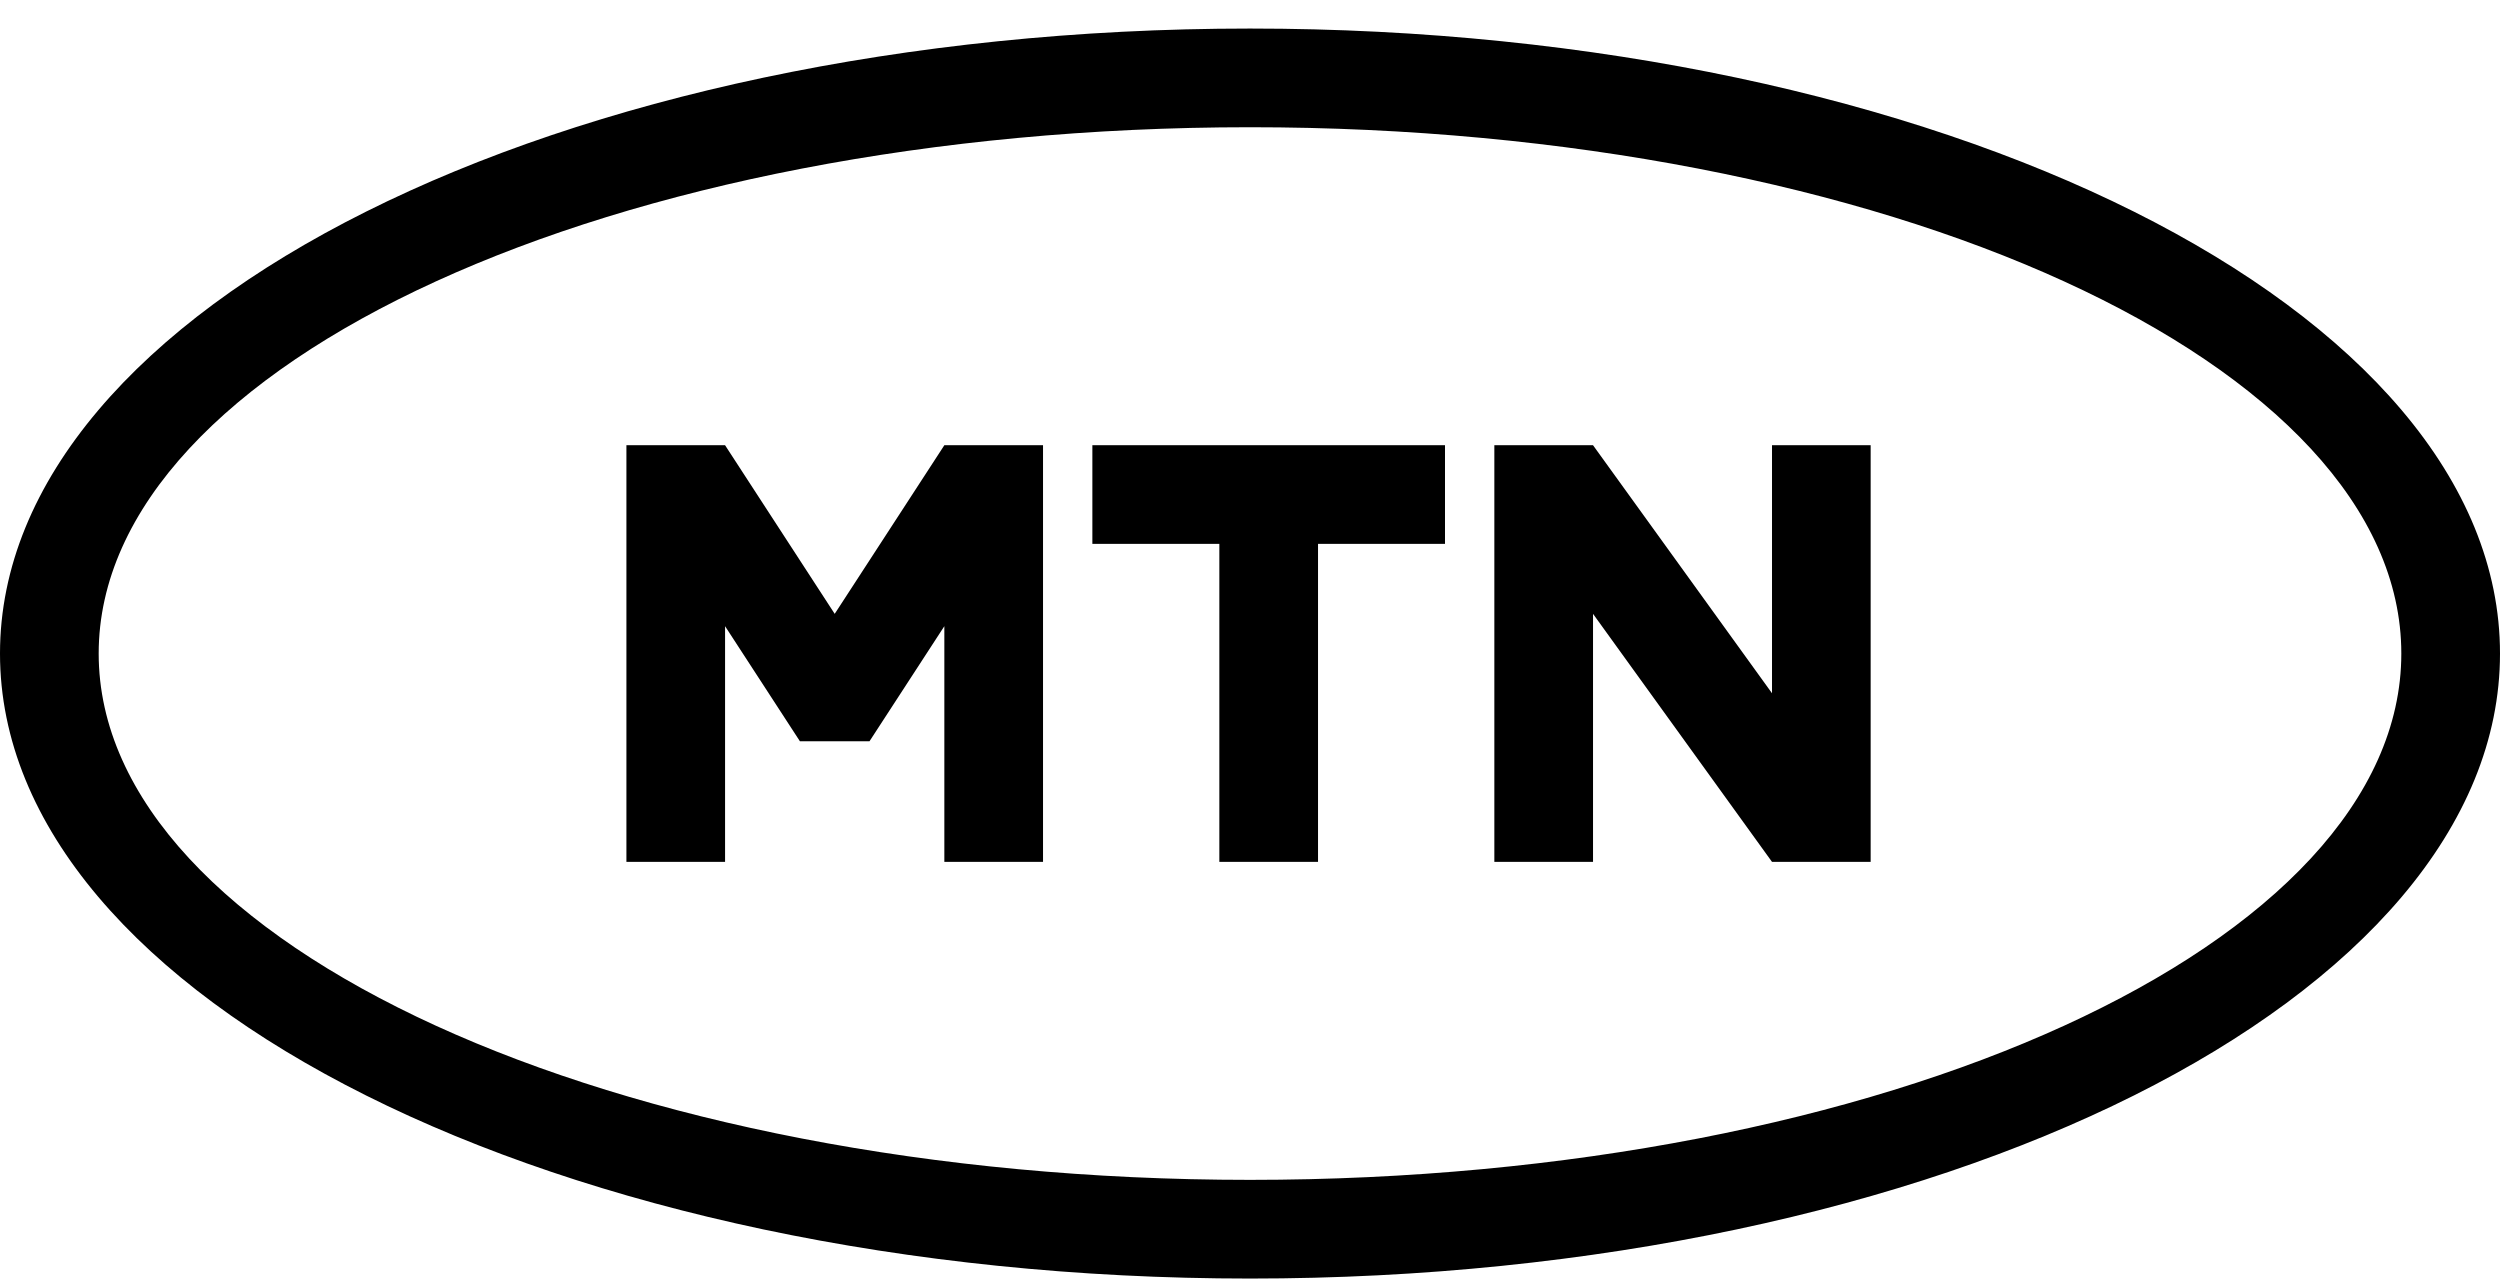 <?xml version="1.0" encoding="UTF-8"?>
<svg width="76px" height="39px" viewBox="0 0 76 39" version="1.1" xmlns="http://www.w3.org/2000/svg" xmlns:xlink="http://www.w3.org/1999/xlink">
    <style>
        path {
            fill: #000000;
        }
        @media (prefers-color-scheme: dark) {
            path {
                fill: #ffcc00;
            }
        }
    </style>
    <title>524CC329-BF35-436F-9DED-1D73F9DC5693</title>
    <g id="BSSP-logo-update" stroke="none" stroke-width="1" fill="none" fill-rule="evenodd">
        <g id="Logo-Assets-6" transform="translate(-47, -228)" fill="#000000">
            <g id="Group-3" transform="translate(47, 228.868)">
                <path d="M19.043,25.333 L19.043,12.667 L22.042,12.667 L25.375,17.793 L28.708,12.667 L31.708,12.667 L31.708,25.333 L28.708,25.333 L28.708,18.168 L26.433,21.666 L24.317,21.666 L22.042,18.168 L22.042,25.333 L19.043,25.333 Z M56.868,12.667 L56.868,25.333 L53.869,25.333 L48.428,17.793 L48.428,25.333 L45.428,25.333 L45.428,12.667 L48.428,12.667 L53.869,20.207 L53.869,12.667 L56.868,12.667 Z M33.208,15.666 L33.208,12.667 L43.928,12.667 L43.928,15.666 L40.068,15.666 L40.068,25.333 L37.068,25.333 L37.068,15.666 L33.208,15.666 Z M38,35 C18.67,35 3,27.837 3,19 C3,10.163 18.67,3 38,3 C57.33,3 73,10.163 73,19 C73,27.837 57.33,35 38,35 L38,35 Z M38,0 C17.013,0 0,8.507 0,19 C0,29.493 17.013,38 38,38 C58.987,38 76,29.493 76,19 C76,8.507 58.987,0 38,0 L38,0 Z" id="Fill-1"></path>
            </g>
        </g>
    </g>
</svg>